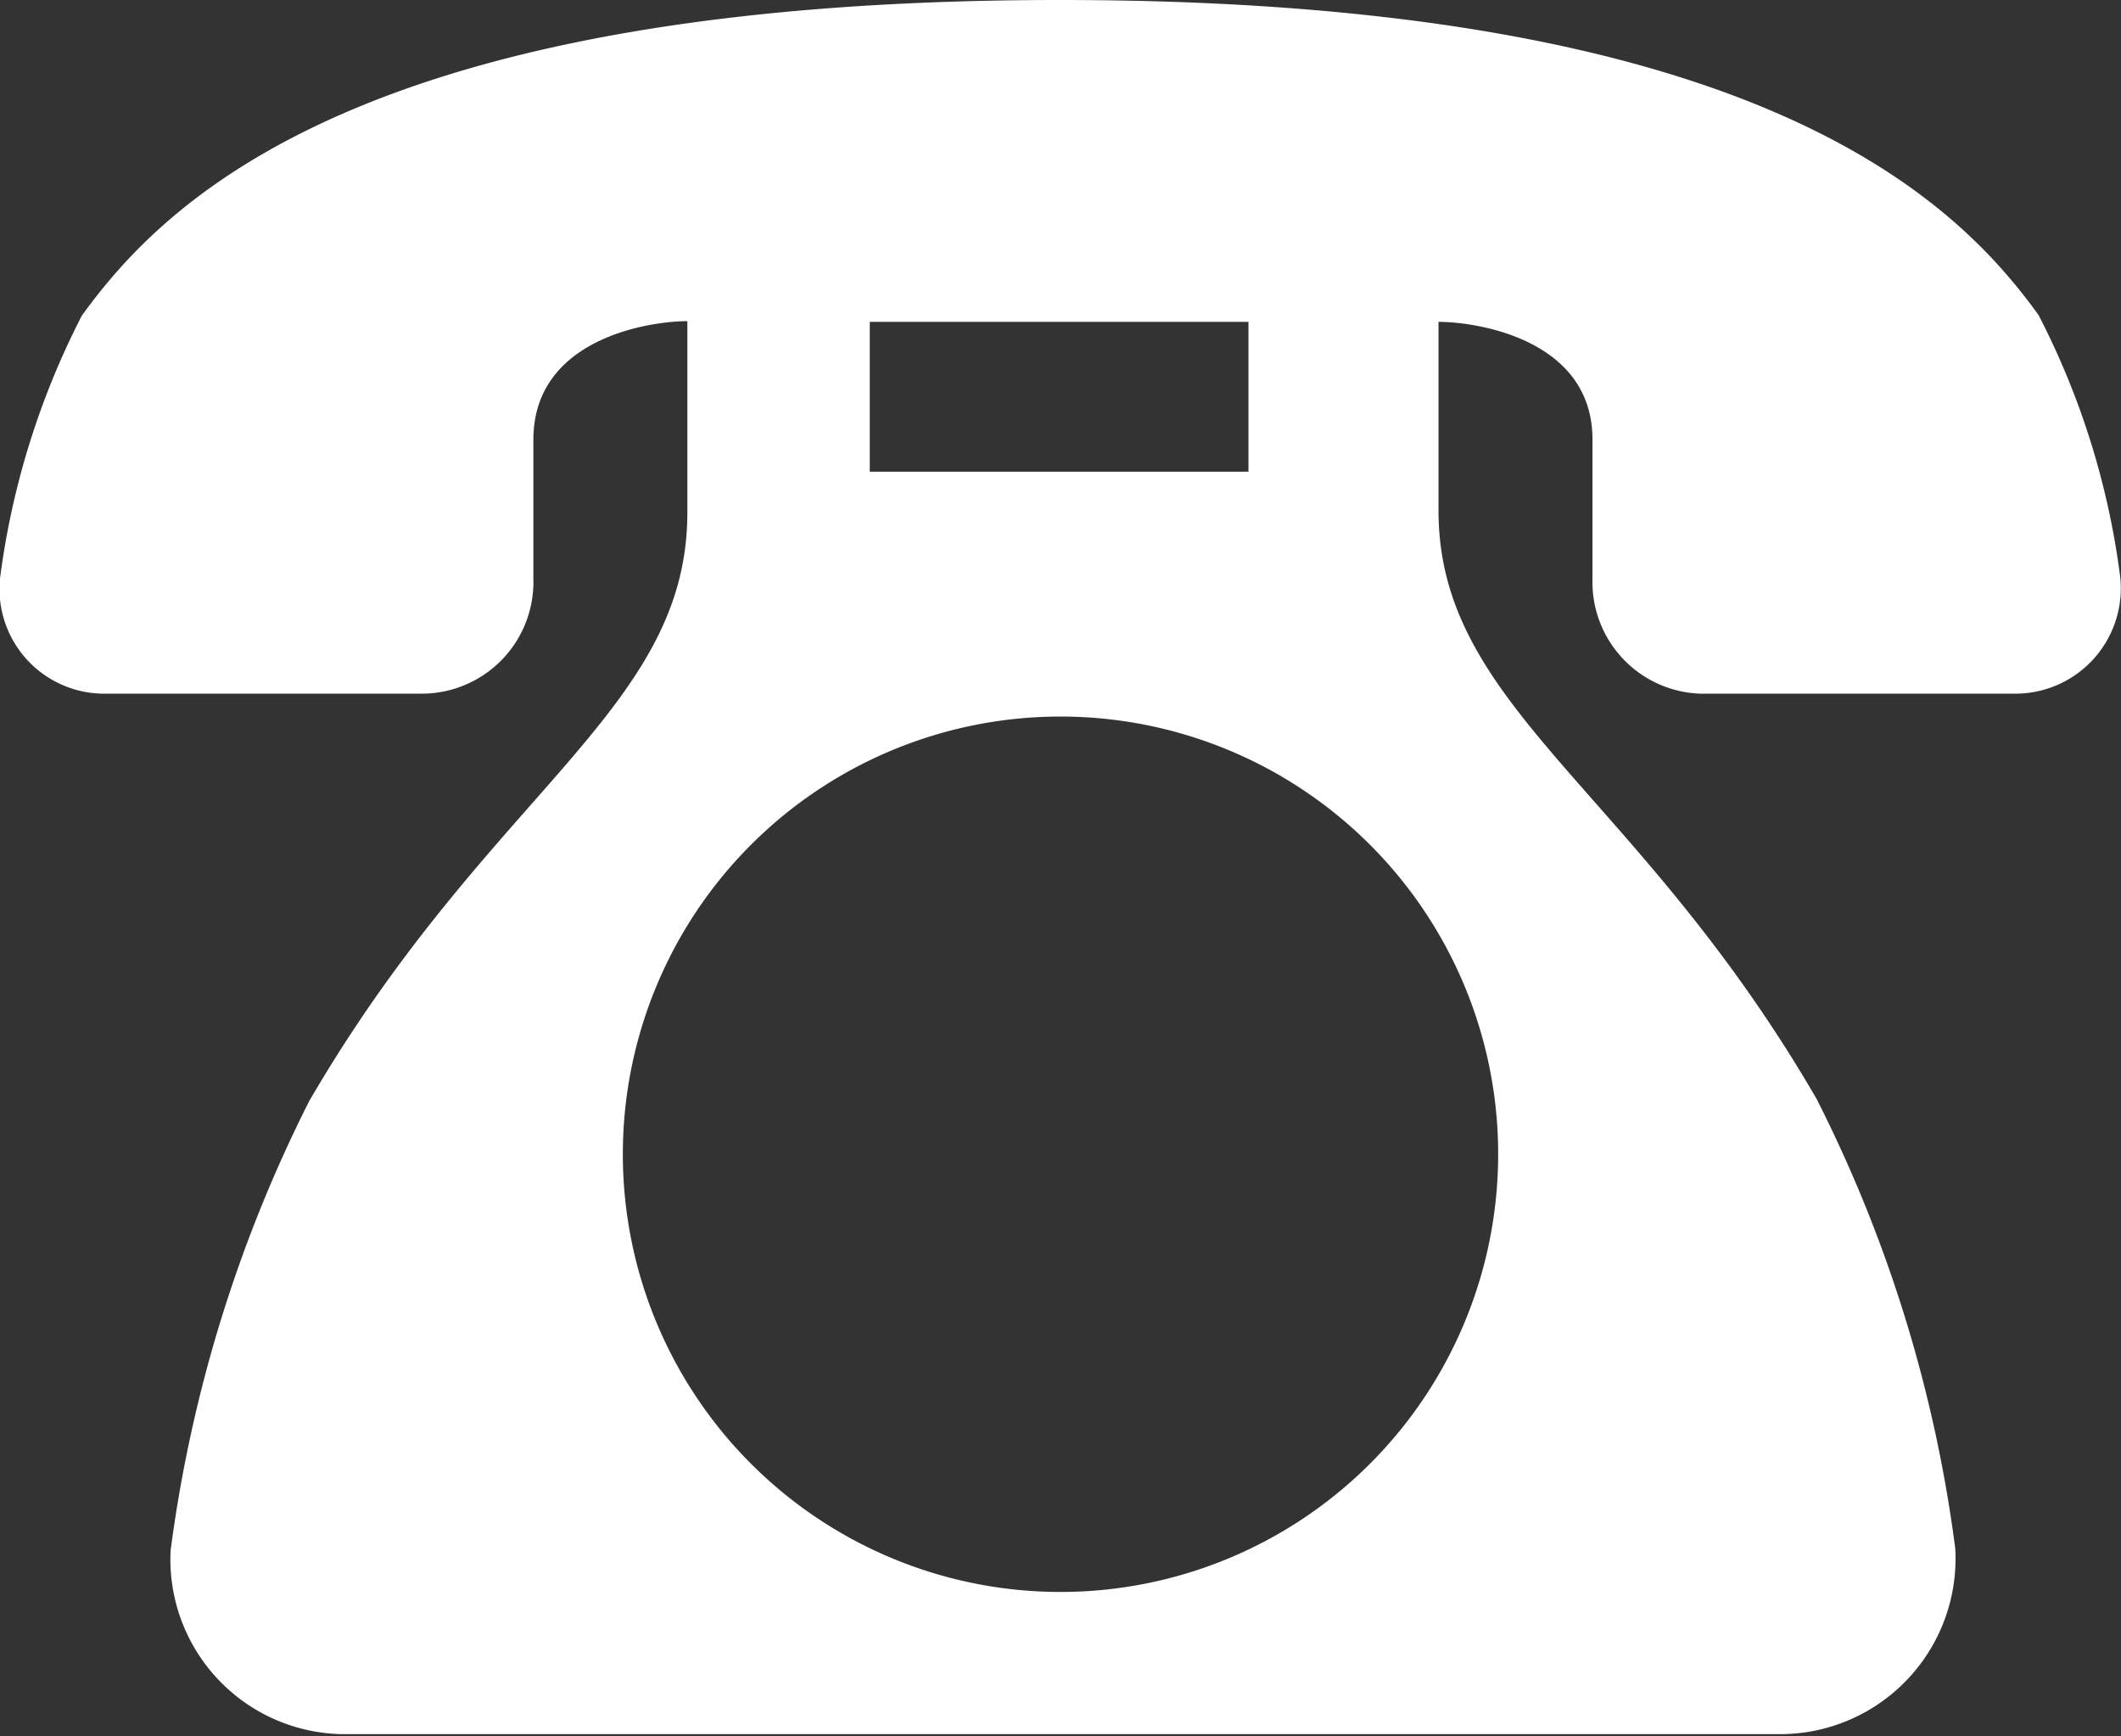 <svg xmlns="http://www.w3.org/2000/svg" width="30.58" height="25.03" viewBox="0 0 30.58 25.03"><rect x="0" y="0" width="30.58" height="25.03" fill="#333333" stroke="none"/><defs><style>.cls-1{fill:#fff;}</style></defs><g id="レイヤー_2" data-name="レイヤー 2"><g id="obj"><path class="cls-1" d="M15.28,0C5.24,0,2.39,2.88,1.18,4.55A11.49,11.49,0,0,0,0,8.34,1.51,1.51,0,0,0,1.53,10H6.07A1.61,1.61,0,0,0,7.69,8.34s0-1.34,0-2c0-1.46,1.67-1.71,2.22-1.71V7.39c0,2.85-2.84,4-5.45,8.48a20.17,20.17,0,0,0-2,6.48A2.52,2.52,0,0,0,4.93,25H25.66a2.53,2.53,0,0,0,2.53-2.68,20,20,0,0,0-2-6.48c-2.6-4.48-5.45-5.63-5.45-8.48V4.64c.55,0,2.23.25,2.22,1.71,0,.65,0,2,0,2A1.61,1.61,0,0,0,24.51,10h4.54a1.52,1.52,0,0,0,1.52-1.67,11.34,11.34,0,0,0-1.18-3.79C28.19,2.88,25.34,0,15.28,0ZM12.54,4.64H18V6.8H12.54Zm9.06,12a6.31,6.31,0,1,1-6.32-6.31A6.31,6.31,0,0,1,21.6,16.59Z"/></g></g></svg>